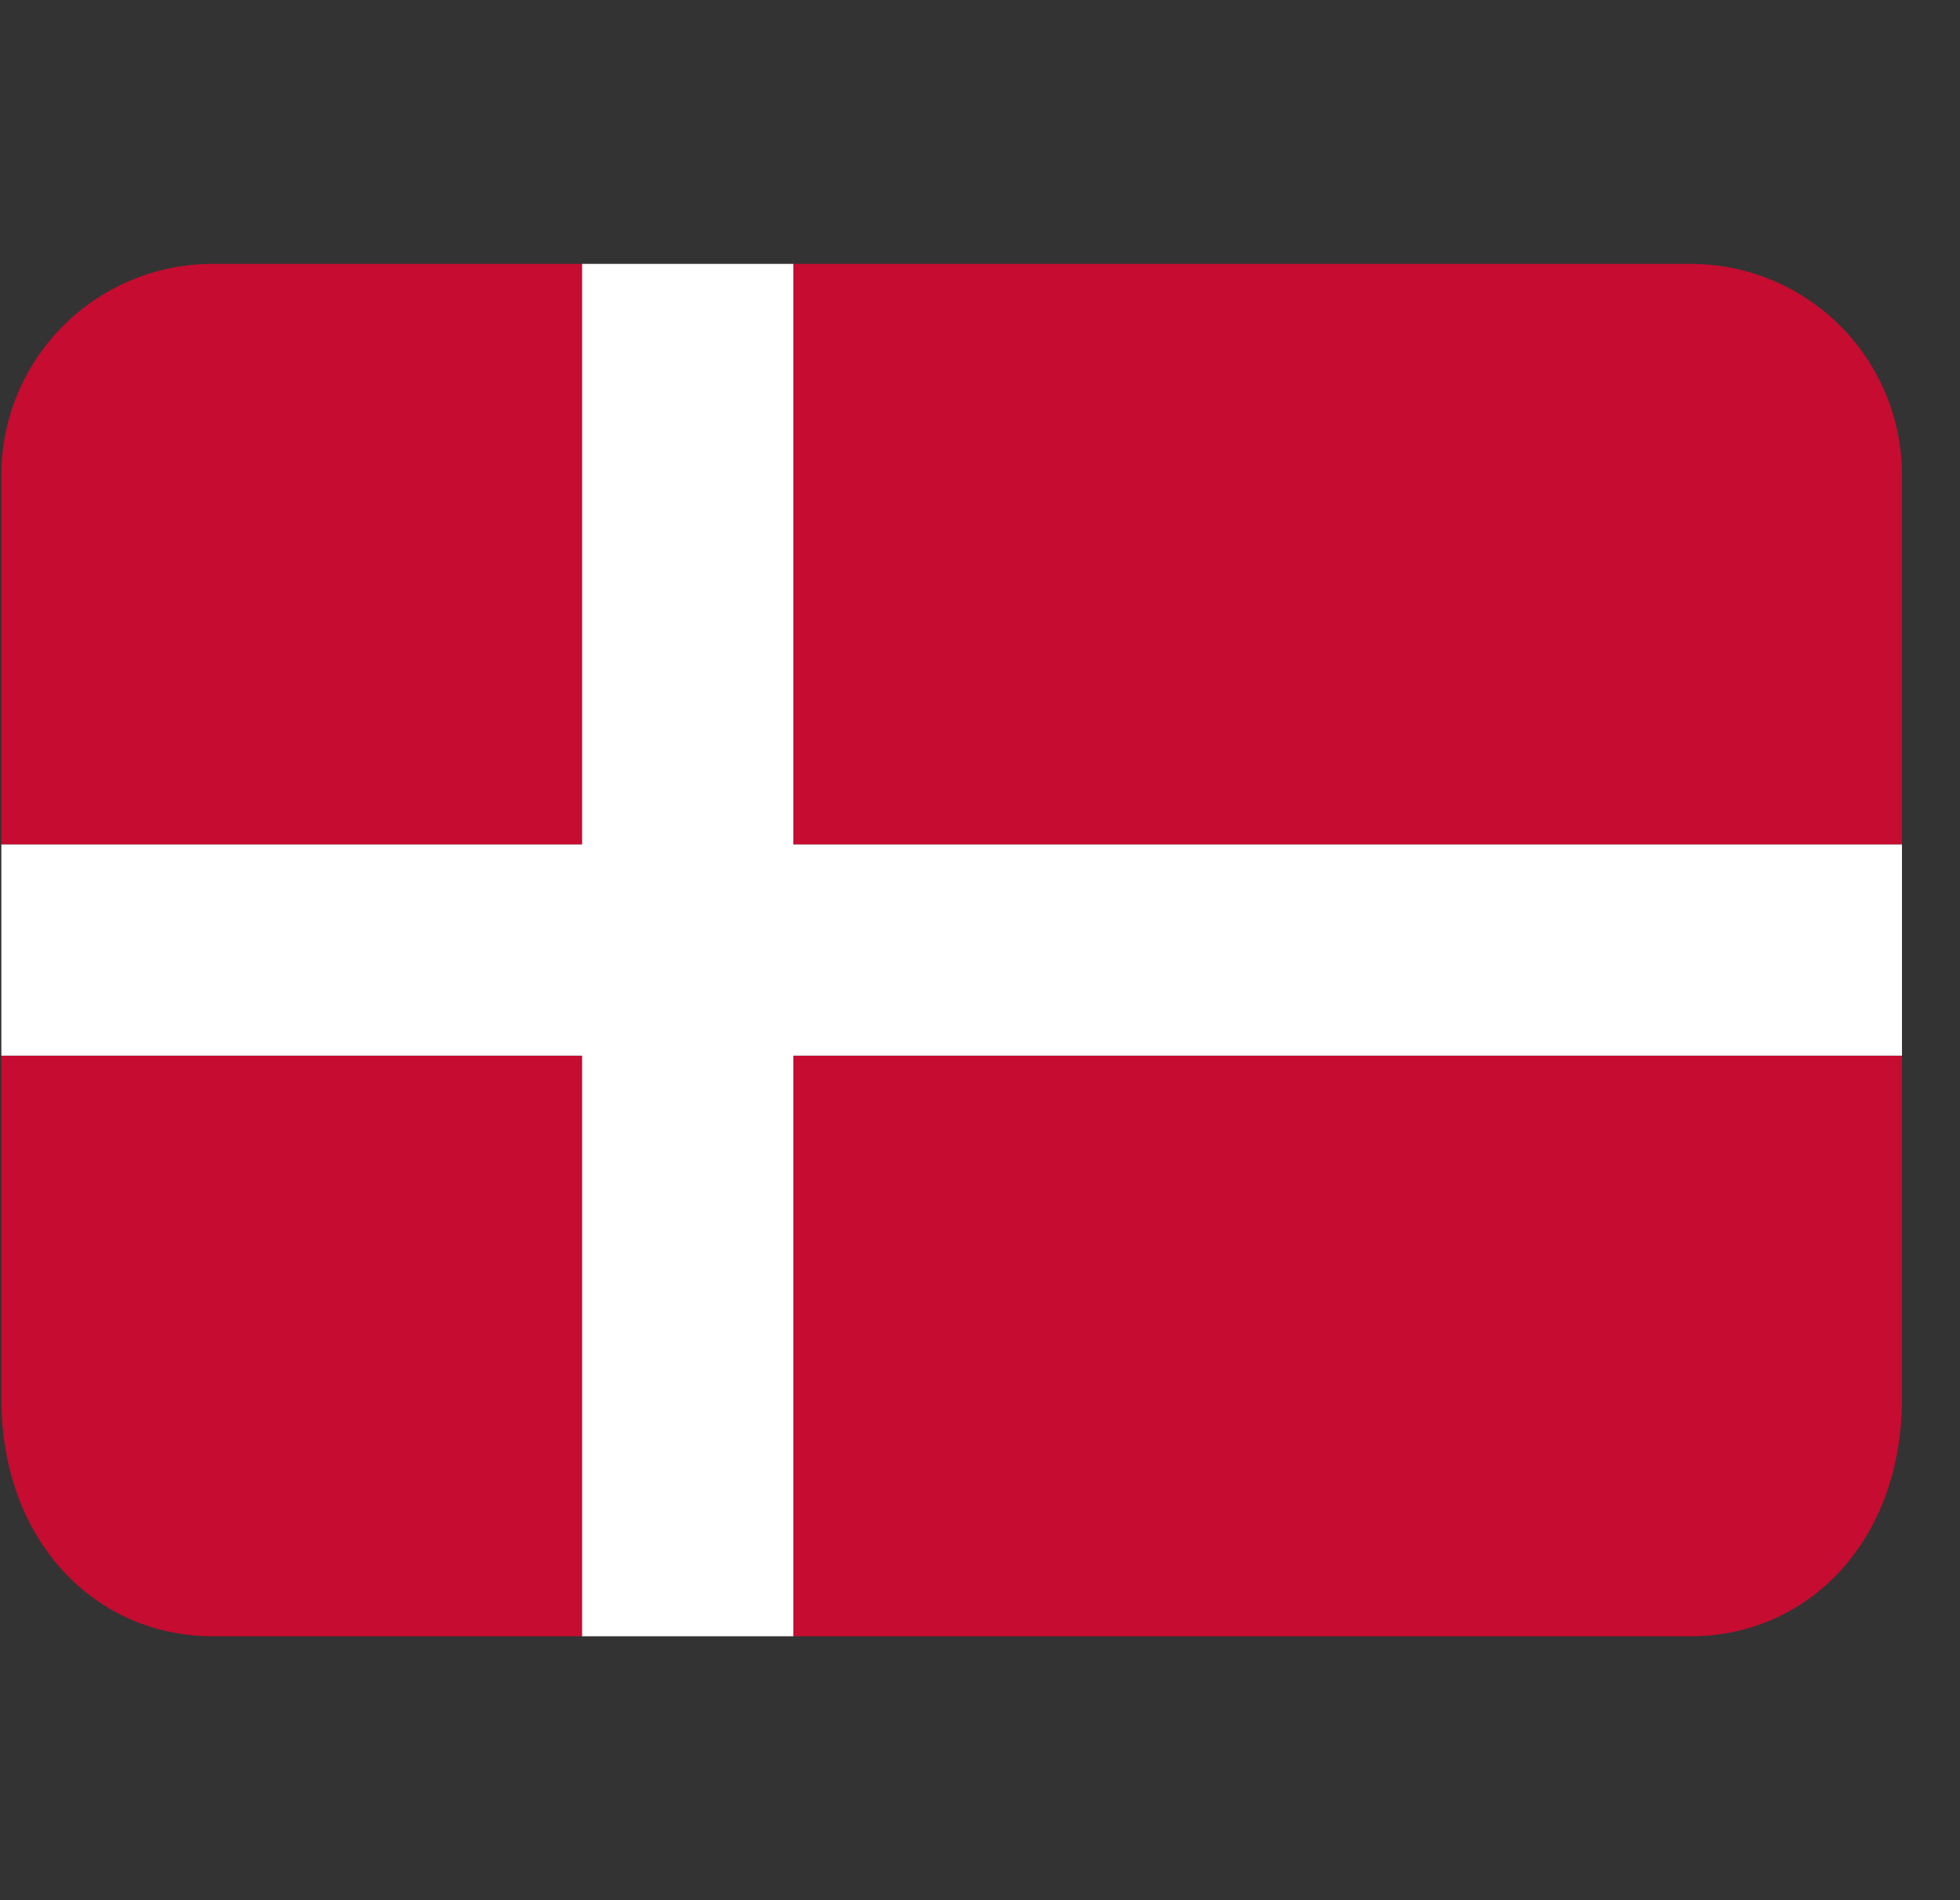 <svg xmlns="http://www.w3.org/2000/svg" width="33" height="32" viewBox="0 0 33 32" fill="none"><rect x="0" y="0" width="33" height="32" fill="#333333" stroke="none"/><g clip-path="url(#clip0_11813_15841)"><path d="M28.468 4.444H13.357V14.222H32.023V8C32.023 7.057 31.649 6.153 30.982 5.486C30.315 4.819 29.411 4.444 28.468 4.444ZM13.357 27.555H28.468C30.431 27.555 32.023 25.963 32.023 23.555V17.778H13.357V27.555ZM0.023 17.778V23.555C0.023 25.963 1.615 27.555 3.579 27.555H9.801V17.778H0.023ZM9.801 4.444H3.579C2.636 4.444 1.732 4.819 1.065 5.486C0.398 6.153 0.023 7.057 0.023 8L0.023 14.222H9.801V4.444Z" fill="#C60C30"></path><path d="M13.357 4.444H9.801V14.222H0.023V17.778H9.801V27.555H13.357V17.778H32.023V14.222H13.357V4.444Z" fill="white"></path></g><defs><clipPath id="clip0_11813_15841"><rect width="32" height="32" fill="white" transform="translate(0.023)"></rect></clipPath></defs></svg>